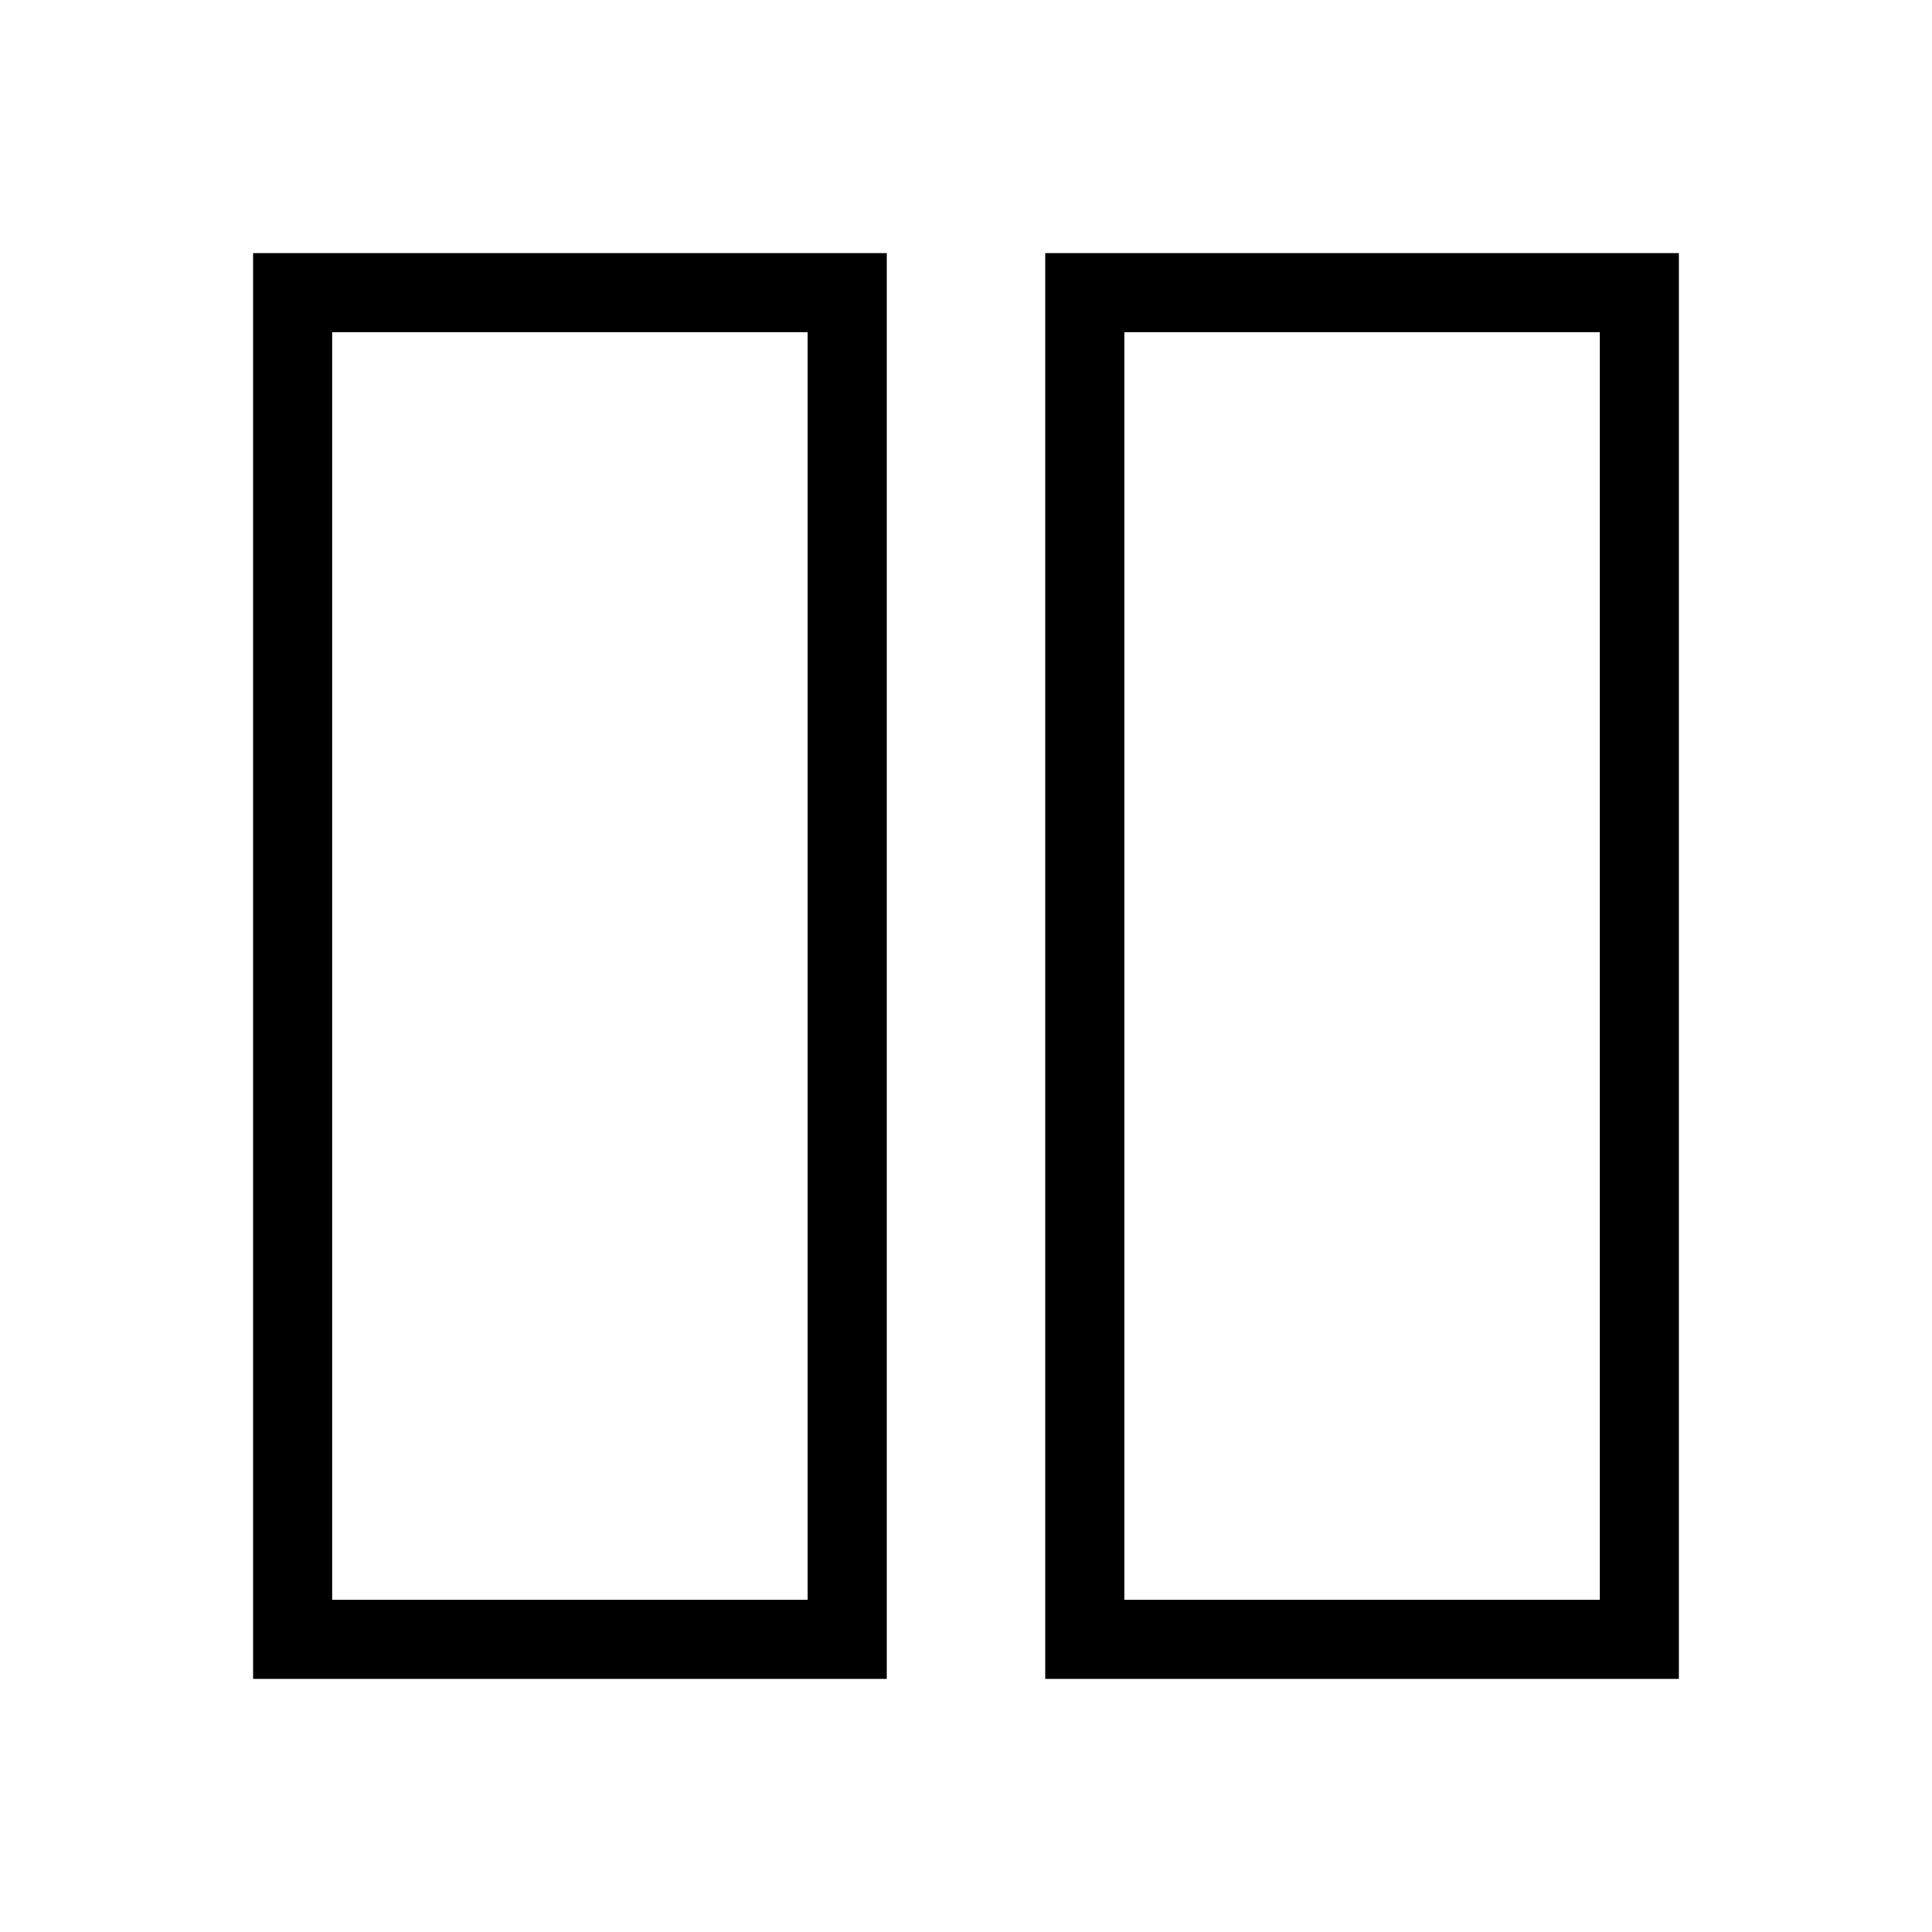 <?xml version="1.0" encoding="UTF-8"?>
<!-- Uploaded to: SVG Repo, www.svgrepo.com, Generator: SVG Repo Mixer Tools -->
<svg fill="#000000" width="800px" height="800px" version="1.1" viewBox="144 144 512 512" xmlns="http://www.w3.org/2000/svg">
 <path d="m211.07 211.07h167.94v377.86h-167.94zm20.992 20.992v335.87h125.95v-335.87zm188.93-20.992h167.93v377.86h-167.93zm20.992 20.992v335.87h125.95v-335.87z"/>
</svg>